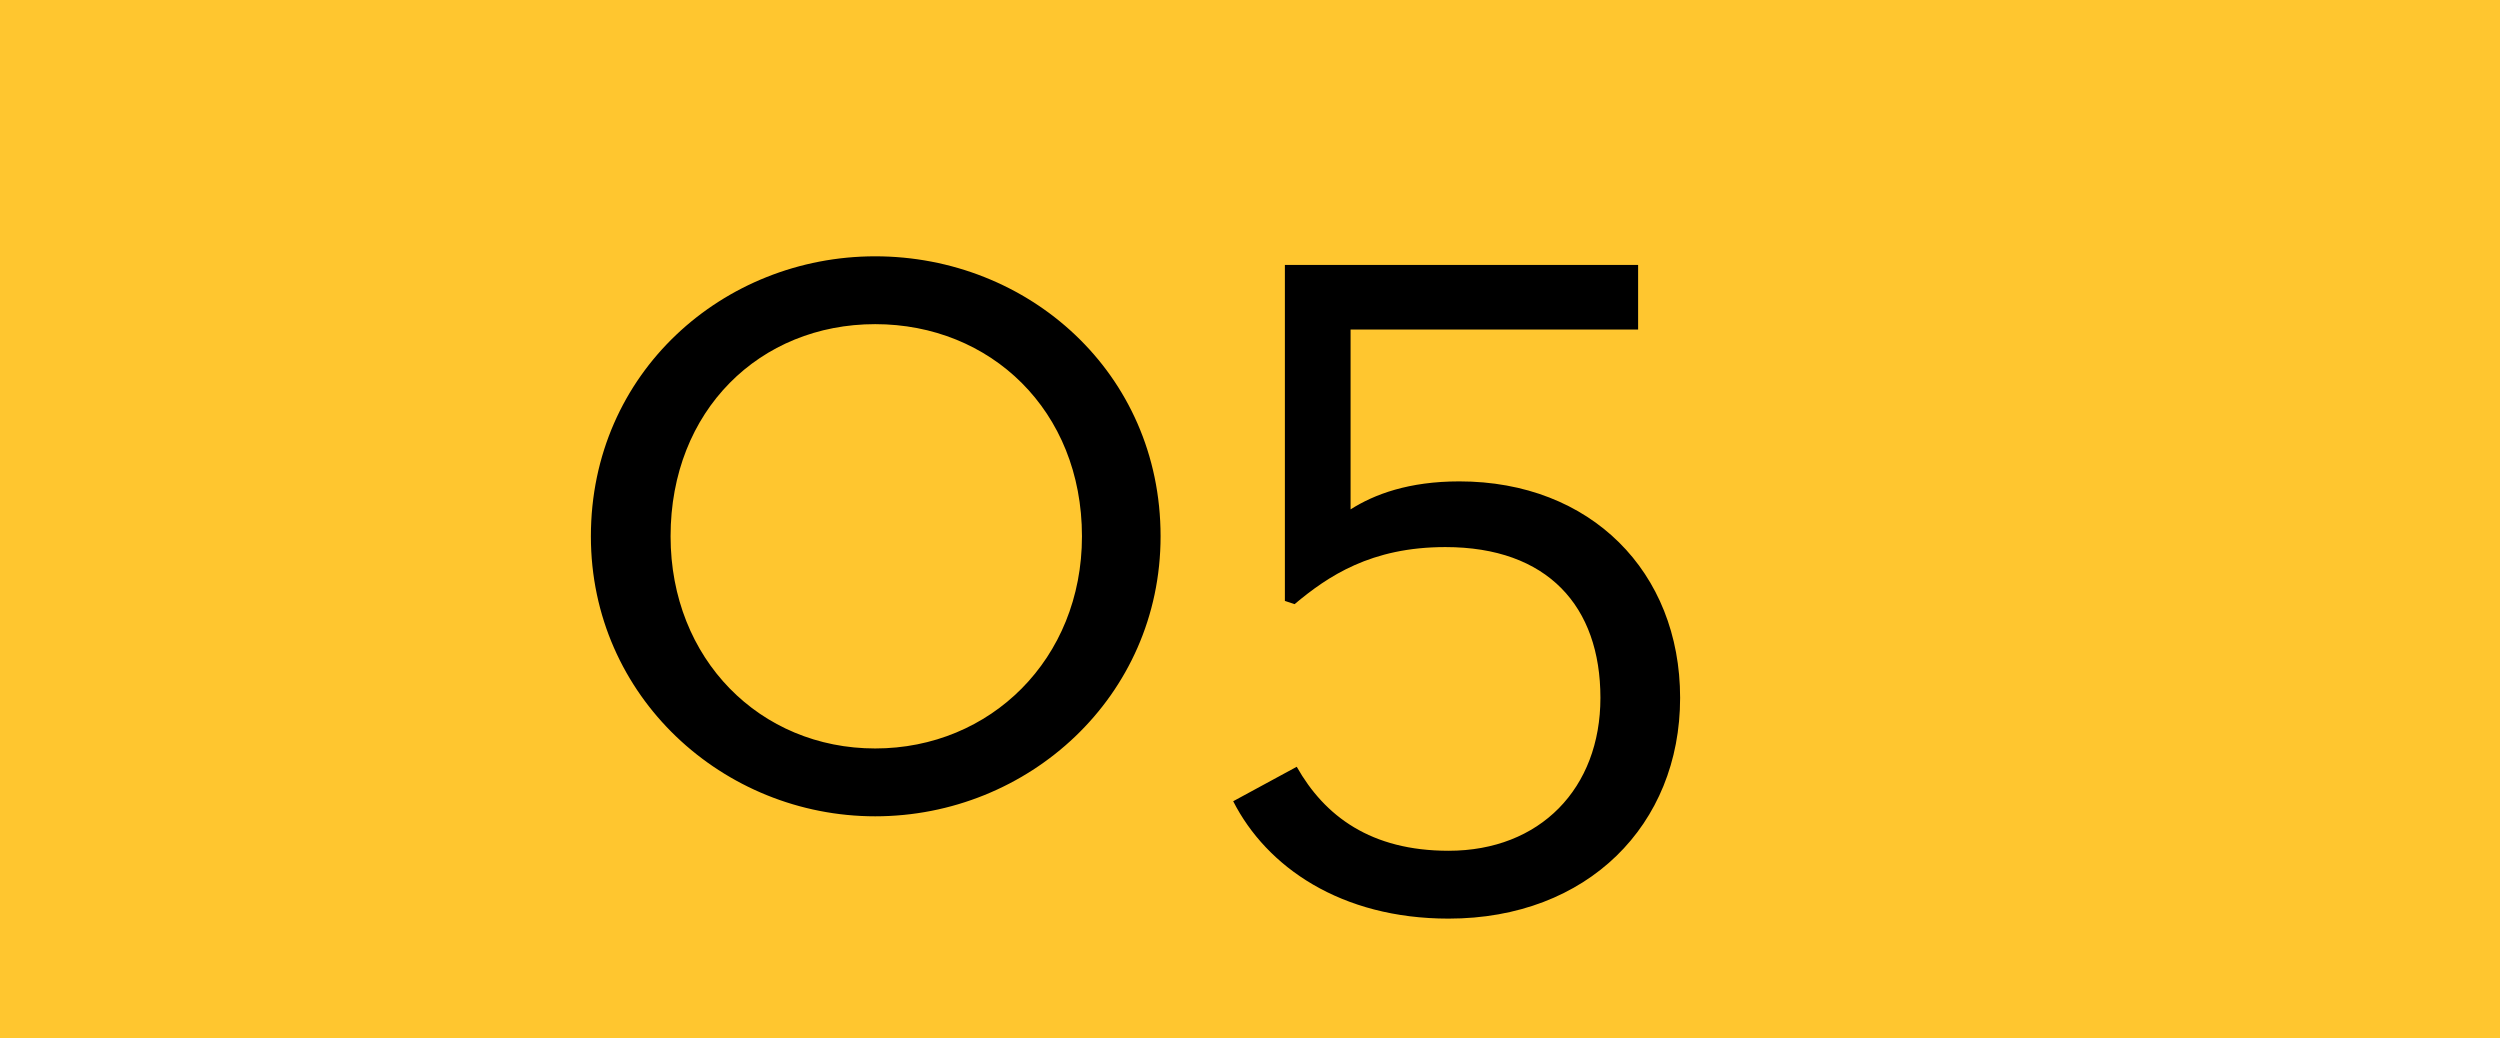 <svg width="65" height="27" viewBox="0 0 65 27" fill="none" xmlns="http://www.w3.org/2000/svg">
<rect width="65" height="27" fill="#FFC62F"/>
<path d="M22.755 21.224C18.807 21.224 15.363 18.116 15.363 13.944C15.363 9.688 18.807 6.664 22.755 6.664C26.731 6.664 30.175 9.688 30.175 13.944C30.175 18.116 26.731 21.224 22.755 21.224ZM22.755 19.46C25.751 19.46 28.131 17.136 28.131 13.944C28.131 10.668 25.751 8.428 22.755 8.428C19.759 8.428 17.435 10.668 17.435 13.944C17.435 17.136 19.759 19.46 22.755 19.46ZM37.663 23.884C34.863 23.884 32.931 22.54 32.063 20.832L33.715 19.936C34.443 21.224 35.647 22.12 37.663 22.12C40.043 22.12 41.611 20.496 41.611 18.144C41.611 15.764 40.239 14.224 37.579 14.224C35.647 14.224 34.527 14.98 33.659 15.708L33.407 15.624V6.888H42.591V8.568H35.115V13.244C35.731 12.852 36.627 12.516 37.943 12.516C41.359 12.516 43.683 14.868 43.683 18.144C43.683 21.448 41.275 23.884 37.663 23.884Z" fill="black"/>
</svg>
